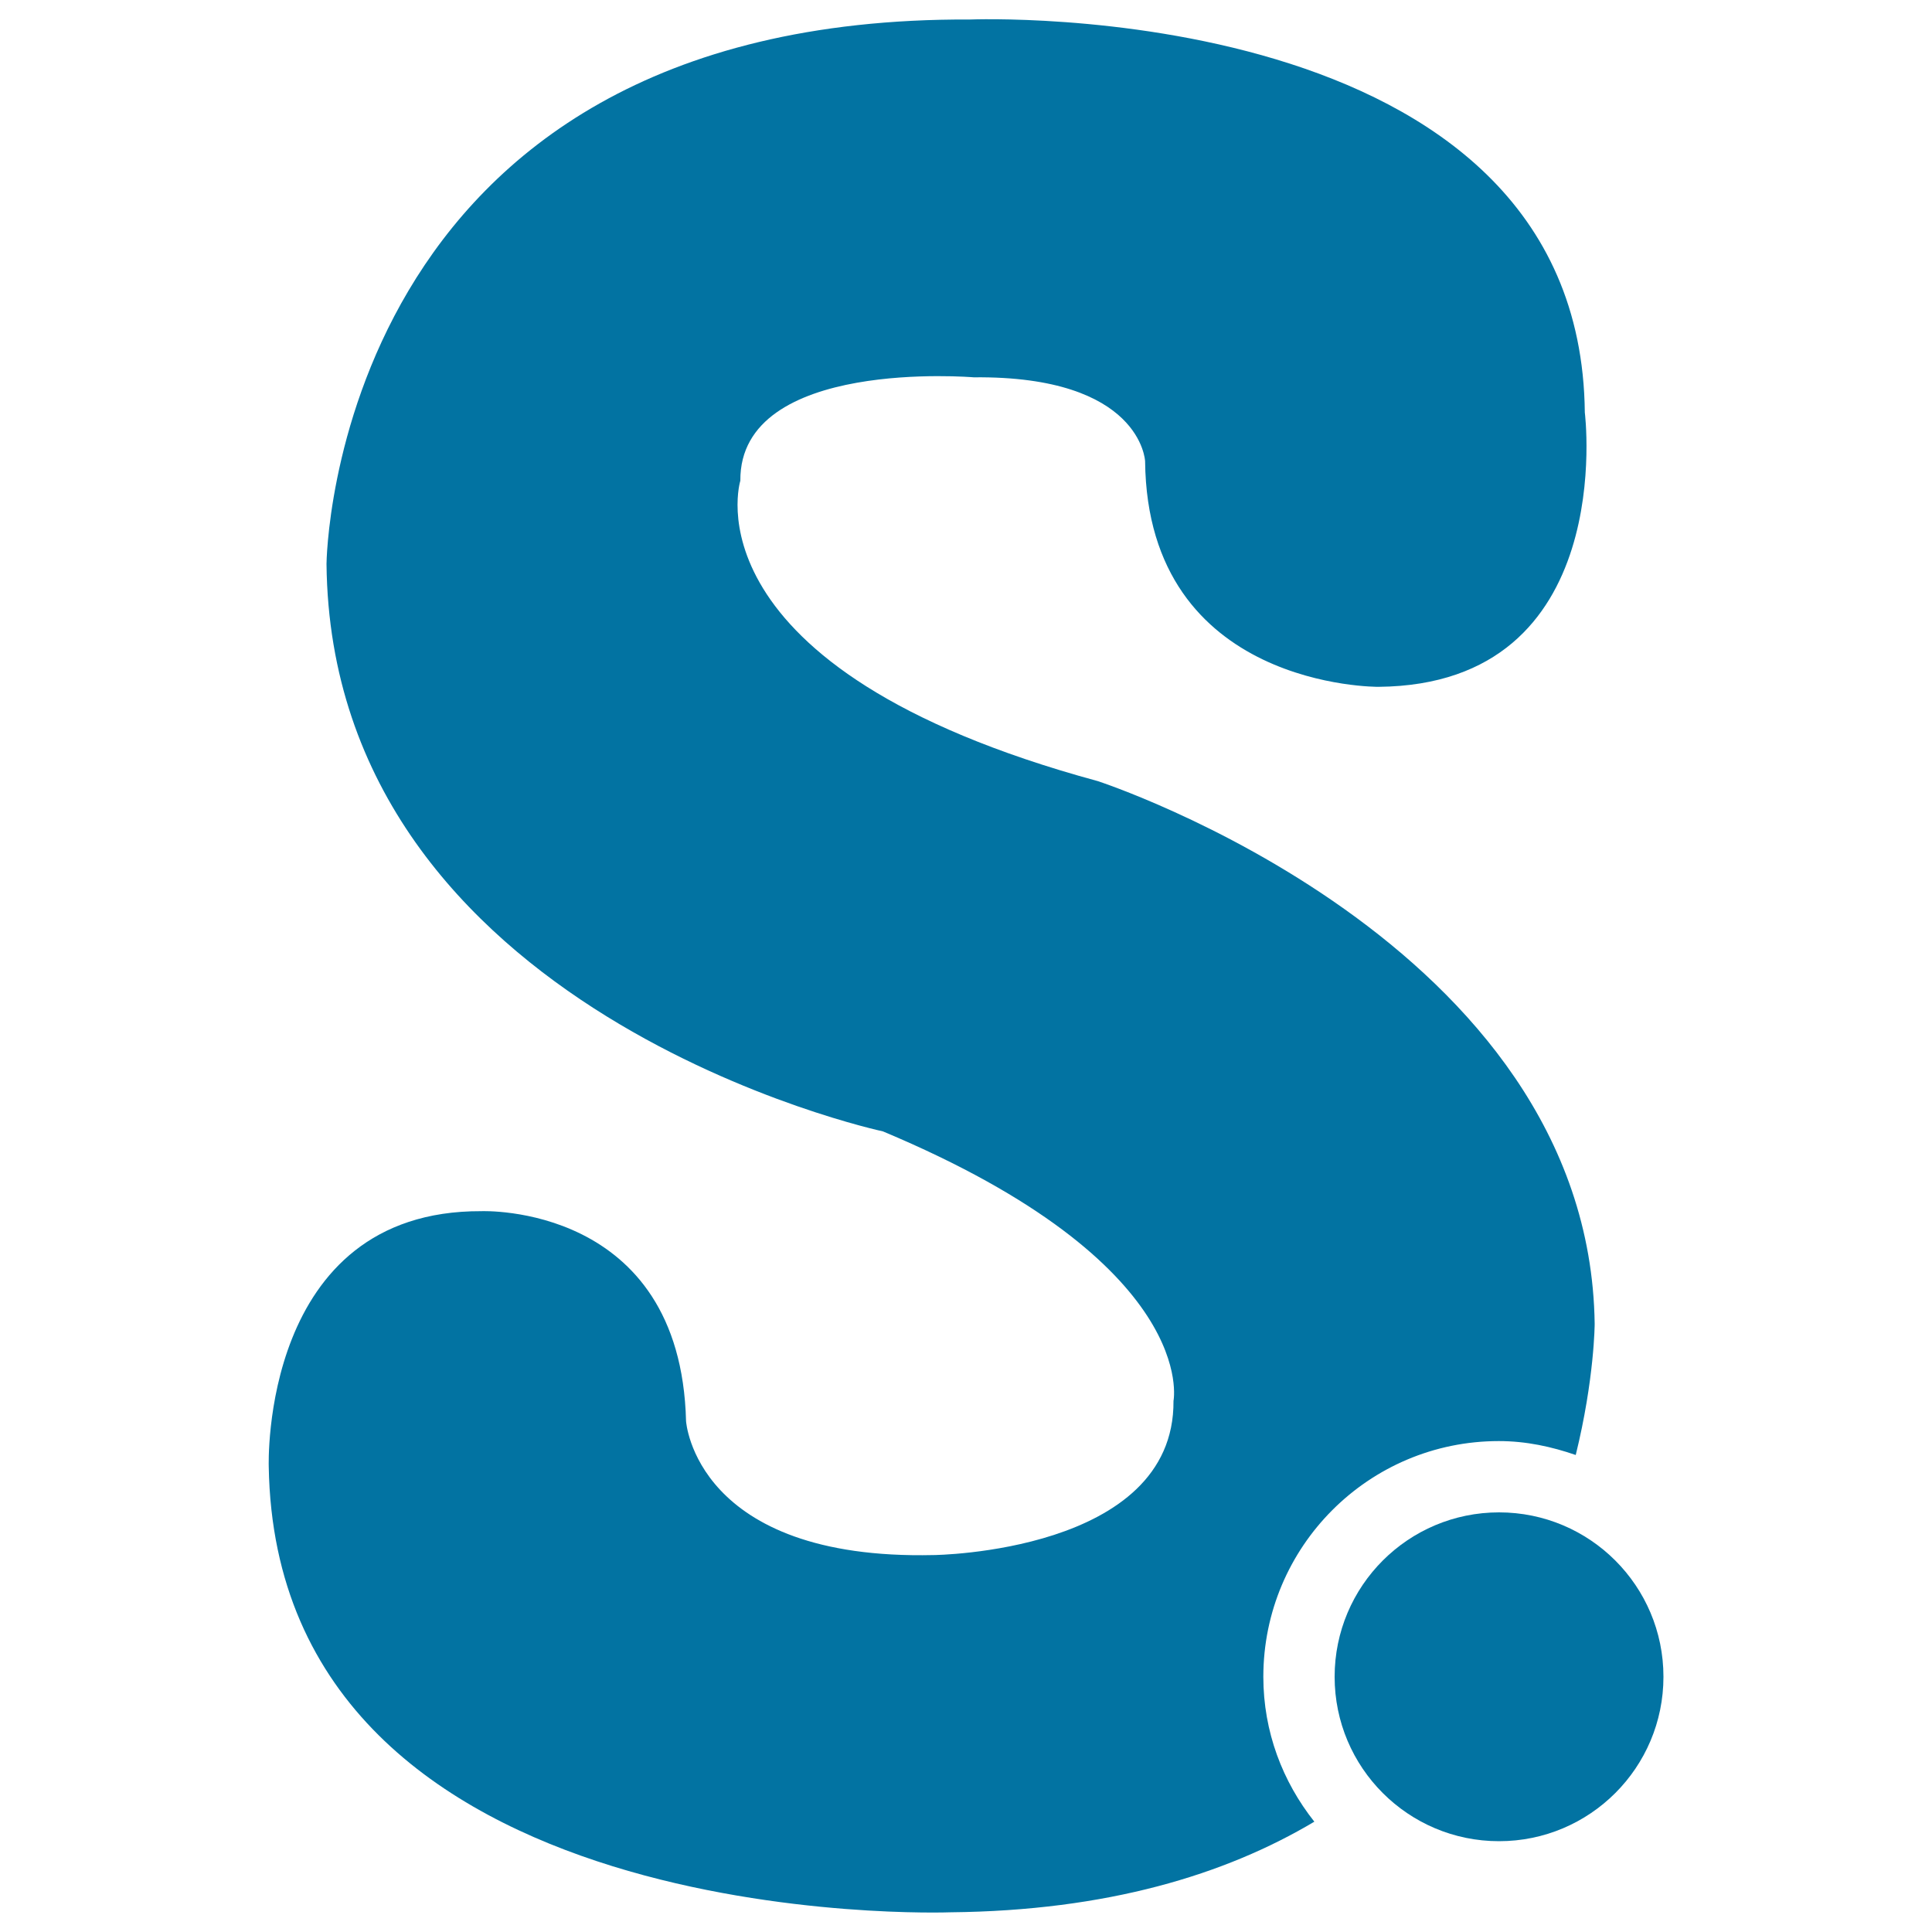 <svg xmlns="http://www.w3.org/2000/svg" viewBox="0 0 1000 1000" style="fill:#0273a2">
<title>Endpoint SVG icon</title>
<g><g><path d="M653.9,867.9c0-67.3,54.5-122,121.9-122c14.2,0,27.3,2.9,39.8,7.2c9.7-39.4,9.8-67.9,9.8-67.9c-2.7-198.1-257.2-280.9-257.2-280.9c-215.2-58.5-185-155.5-185-155.5C382.7,185,504,195.3,504,195.3c86.8-0.9,88.7,43.4,88.7,43.4c1.2,117.9,120.8,116.8,120.8,116.8c124.5-1.1,106.8-142,106.8-142C818.1-2.8,502.1,10.1,502.1,10.1C171.2,8.5,169,291.9,169,291.9C171.4,524.6,457,585.6,457,585.6c164.4,68.9,150.4,139.5,150.4,139.5c0.6,78.6-124.2,79.8-124.2,79.8c-123.4,2.8-128.1-69.3-128.1-69.3c-2.8-113-105.9-108.7-105.9-108.7c-114.6-0.5-110.1,132.2-110.1,132.2c4,244,352.9,230.7,352.9,230.7c80.9-0.8,142.1-19.4,188.3-46.9C663.9,922.2,653.9,896.4,653.9,867.9z"/><circle cx="775.9" cy="867.9" r="85.1"/></g></g>
</svg>